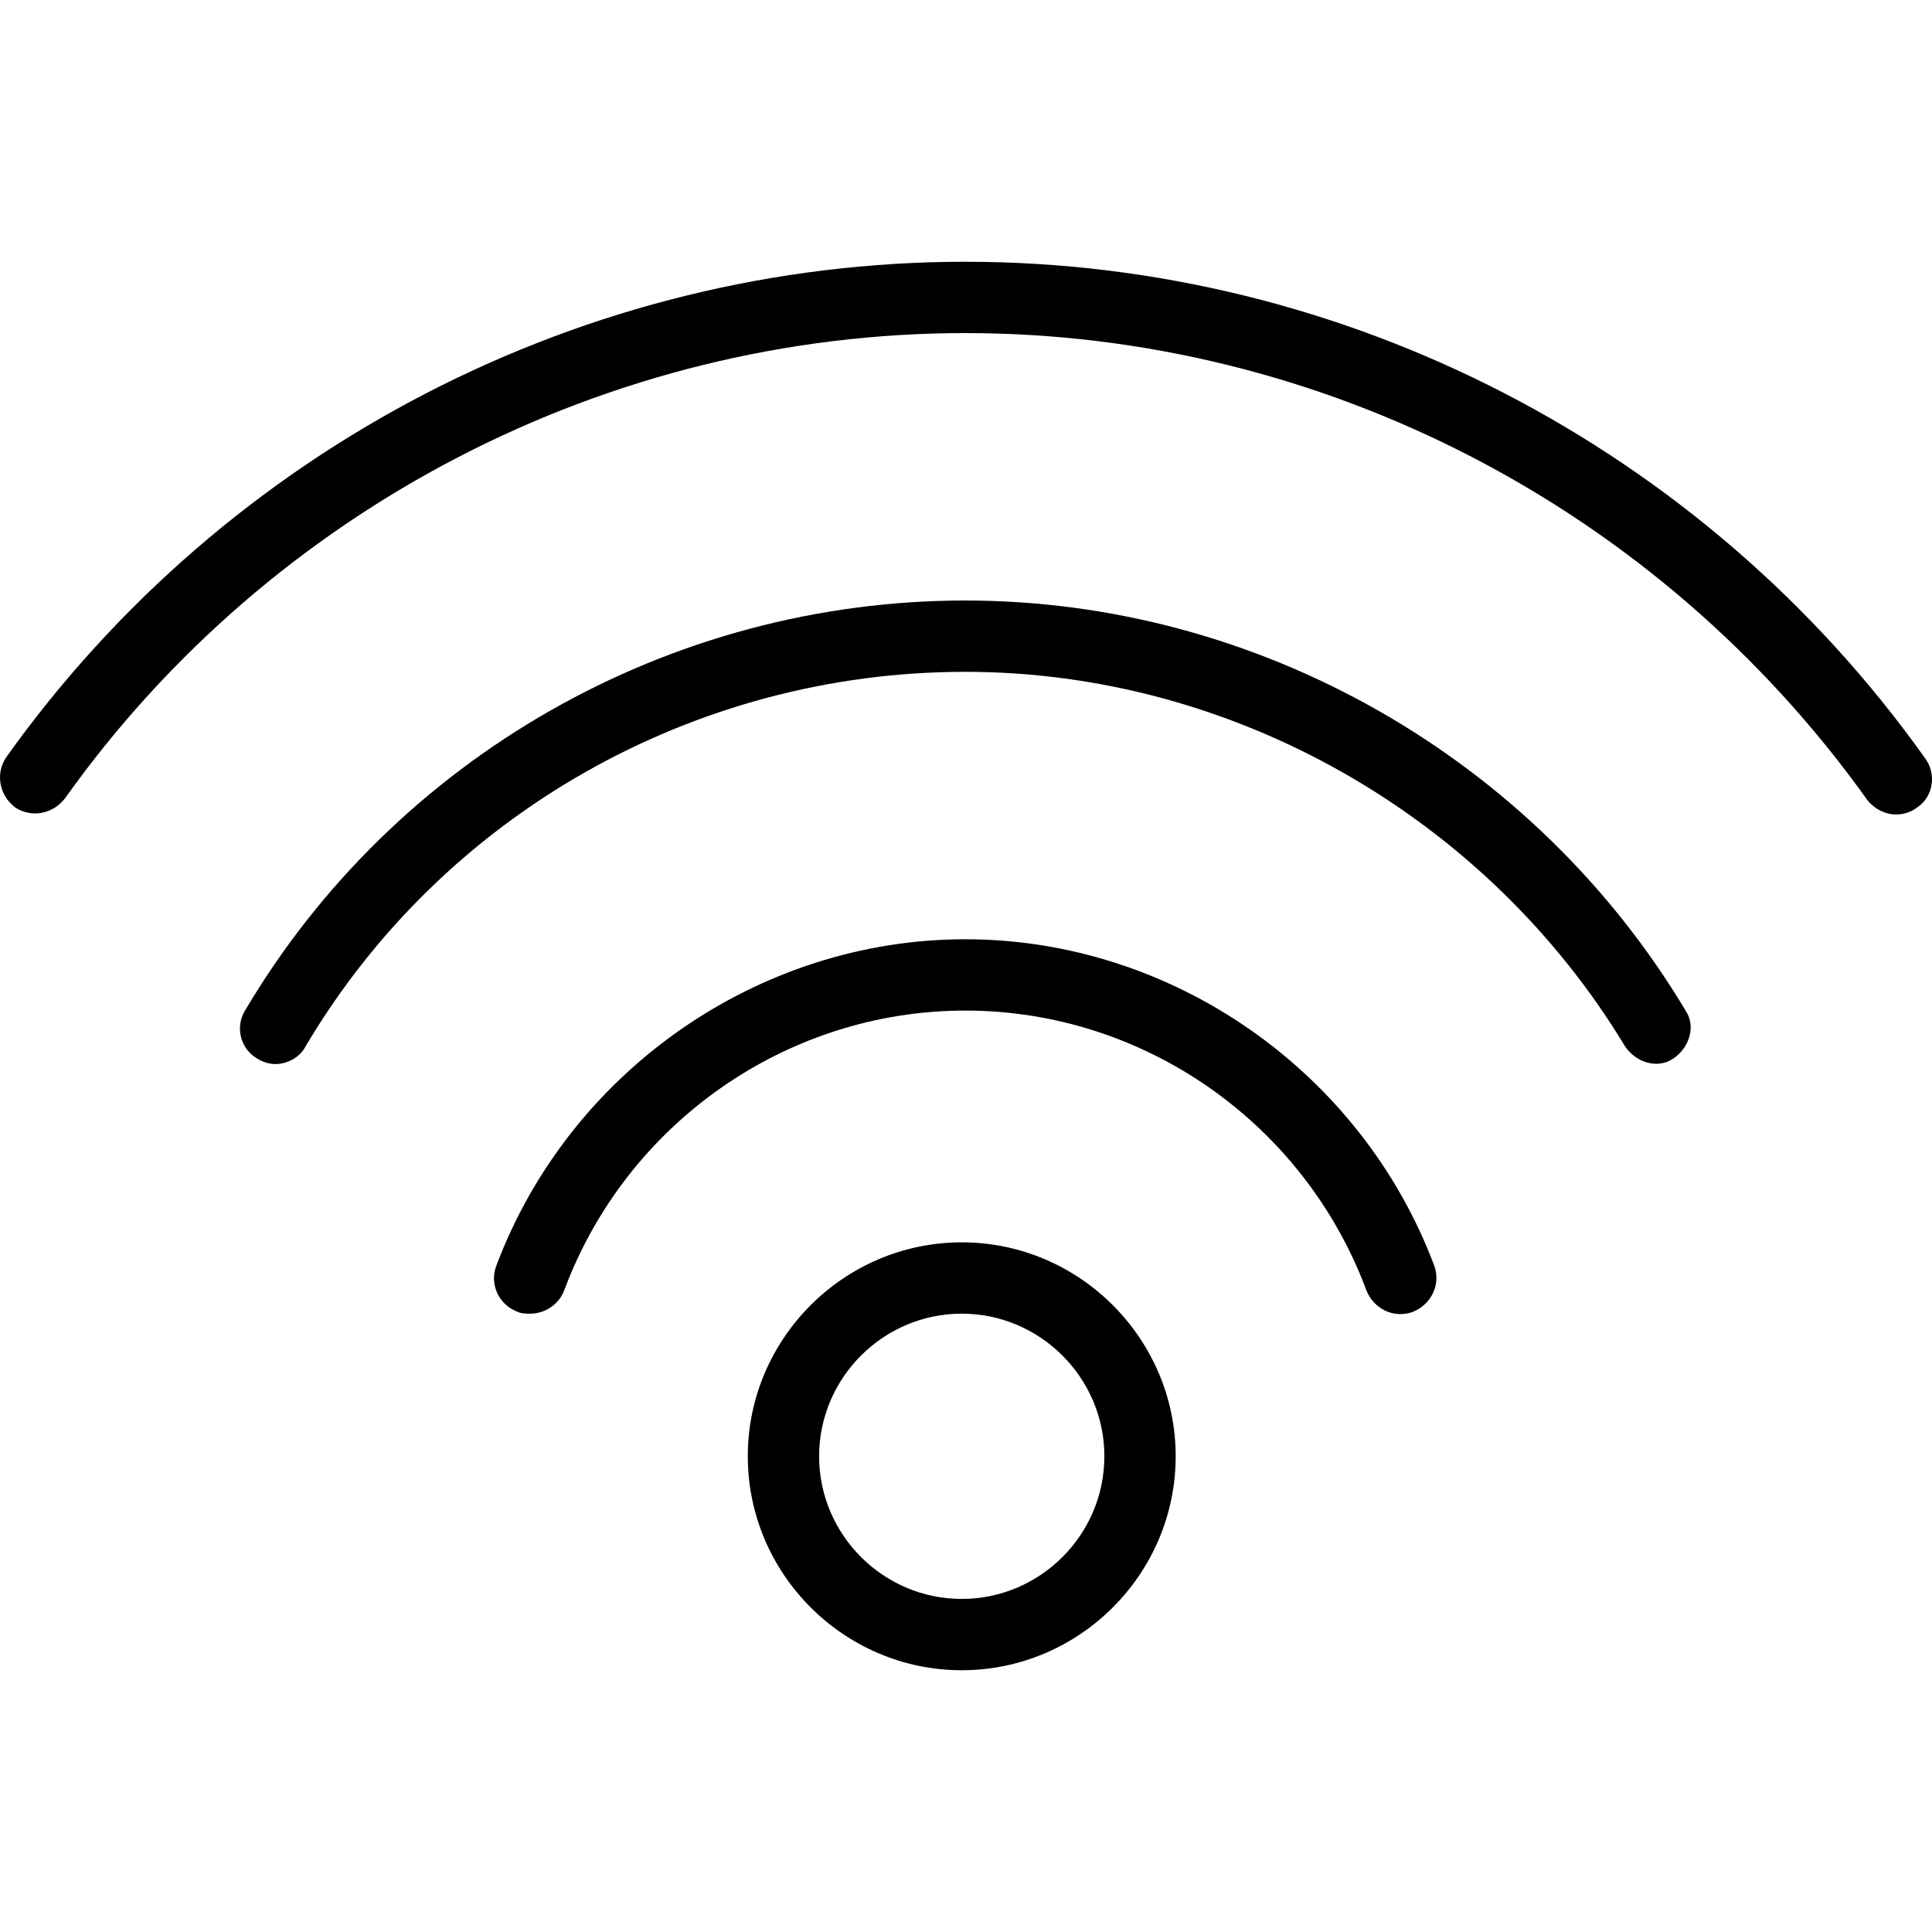 <?xml version="1.0" encoding="iso-8859-1"?>
<!-- Uploaded to: SVG Repo, www.svgrepo.com, Generator: SVG Repo Mixer Tools -->
<svg fill="#000000" height="800px" width="800px" version="1.1" id="Layer_1" xmlns="http://www.w3.org/2000/svg" xmlns:xlink="http://www.w3.org/1999/xlink" 
	 viewBox="0 0 433.456 433.456" xml:space="preserve">
<g>
	<g>
		<g>
			<path d="M216.572,134.728c-66.4,0-128,35.2-161.6,92c-2.4,4-0.8,8.8,2.8,10.8c1.2,0.8,2.8,1.2,4,1.2c2.8,0,5.6-1.6,6.8-4
				c30.8-52,87.2-84,148-84c60,0,116.8,32.4,148,84c2.4,3.6,7.2,5.2,10.8,2.8c3.6-2.4,5.2-7.2,2.8-10.8
				C344.172,169.928,282.172,134.728,216.572,134.728z"/>
			<path d="M431.772,169.928c-49.6-69.6-130-111.2-215.2-111.2s-165.6,41.6-215.2,111.2c-2.4,3.6-1.6,8.4,2,11.2
				c3.6,2.4,8.4,1.6,11.2-2c46.4-65.2,122-104.4,202-104.4s155.6,39.2,202.4,104.8c1.6,2,4,3.2,6.4,3.2c1.6,0,3.2-0.4,4.8-1.6
				C433.772,178.728,434.572,173.528,431.772,169.928z"/>
			<path d="M216.572,210.728c-46.4,0-88.8,29.6-105.2,73.2c-1.6,4,0.4,8.8,4.8,10.4c0.8,0.4,2,0.4,2.8,0.4c3.2,0,6.4-2,7.6-5.2
				c14-37.6,50-62.8,90-62.8s76,25.2,90,62.8c1.6,4,6,6.4,10.4,4.8c4-1.6,6.4-6,4.8-10.4
				C305.372,240.328,262.972,210.728,216.572,210.728z"/>
			<path d="M215.772,278.728c-26.4,0-48,21.6-48,48c0,26.4,21.6,48,48,48c26.4,0,48-21.6,48-48
				C263.772,300.328,242.172,278.728,215.772,278.728z M215.772,358.728c-17.6,0-32-14.4-32-32c0-17.6,14.4-32,32-32
				c17.6,0,32,14.4,32,32C247.772,344.328,233.372,358.728,215.772,358.728z"/>
		</g>
	</g>
</g>
</svg>